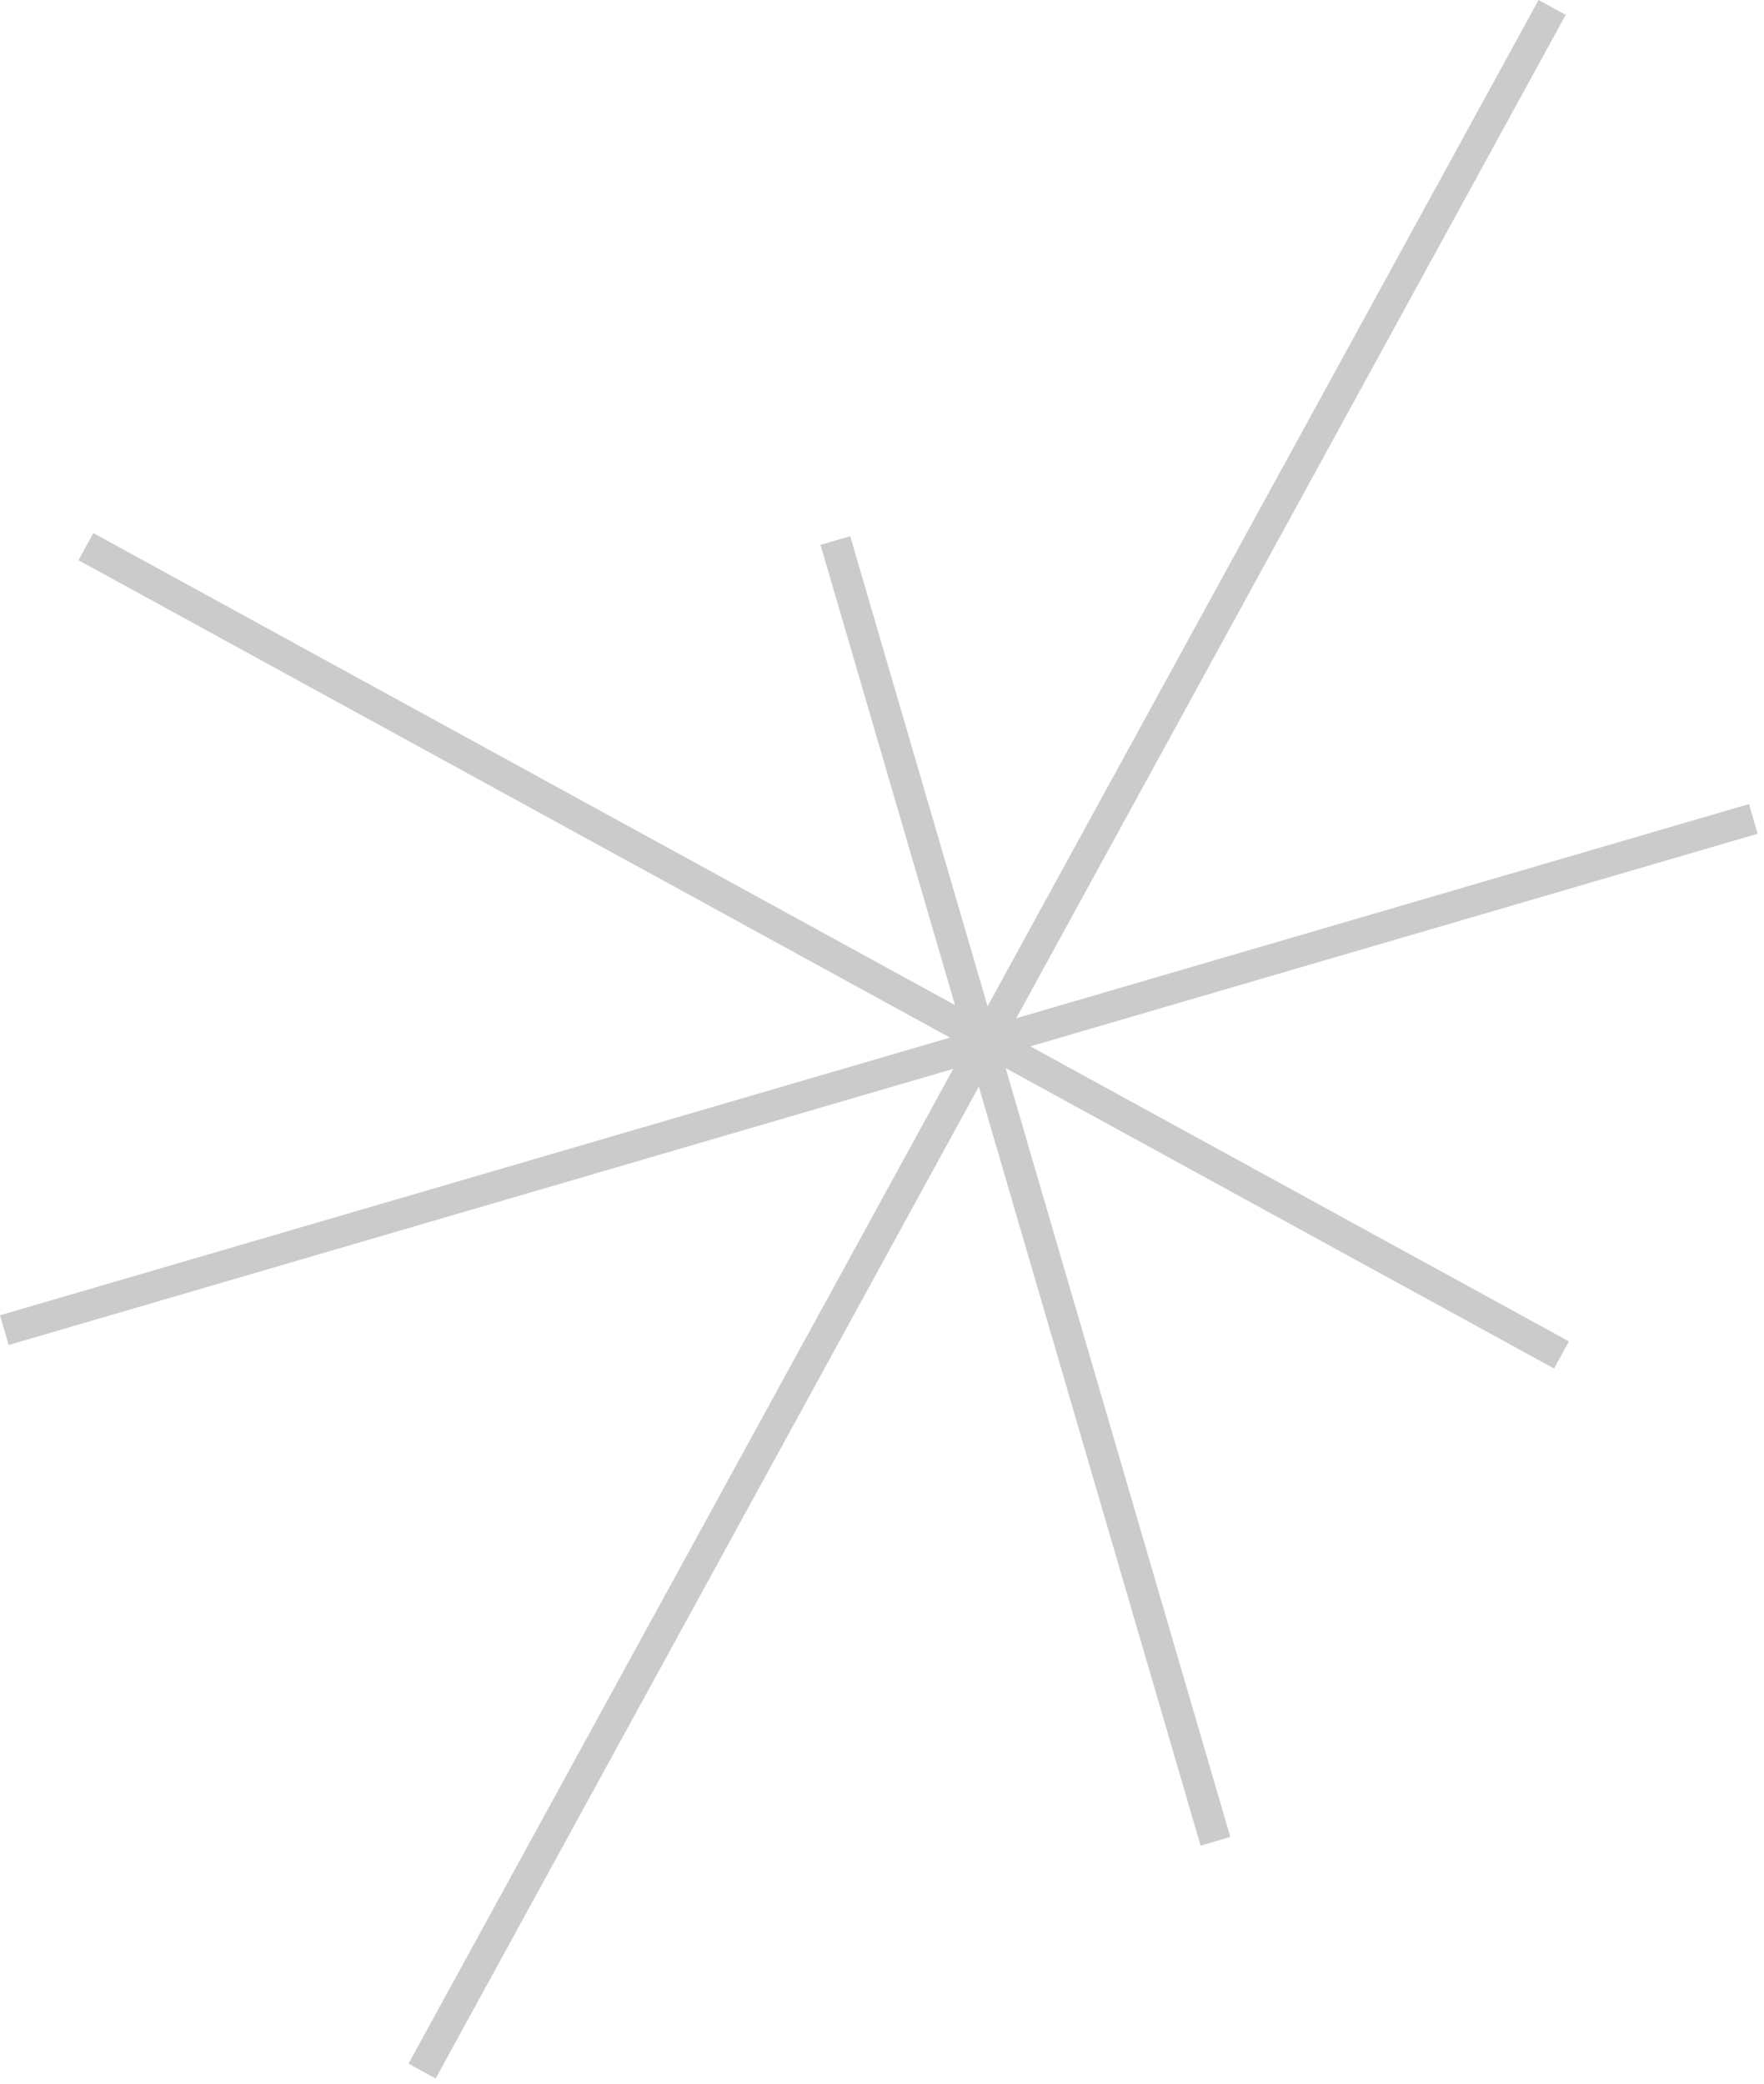 <?xml version="1.0" encoding="UTF-8"?> <svg xmlns="http://www.w3.org/2000/svg" width="149" height="176" viewBox="0 0 149 176" fill="none"><path d="M82.678 91.768L101.412 155.87L103.92 155.136L84.943 90.203L131.268 115.575L132.524 113.283L87.032 88.367L148.464 70.413L147.731 67.905L85.841 85.992L132.251 1.255L129.959 -0L83.417 84.979L71.816 45.284L69.308 46.017L80.665 84.88L7.884 45.019L6.63 47.312L80.242 87.629L0 111.079L0.733 113.588L80.518 90.27L34.506 174.281L36.799 175.536L82.678 91.768Z" fill="#CBCBCB"></path></svg> 